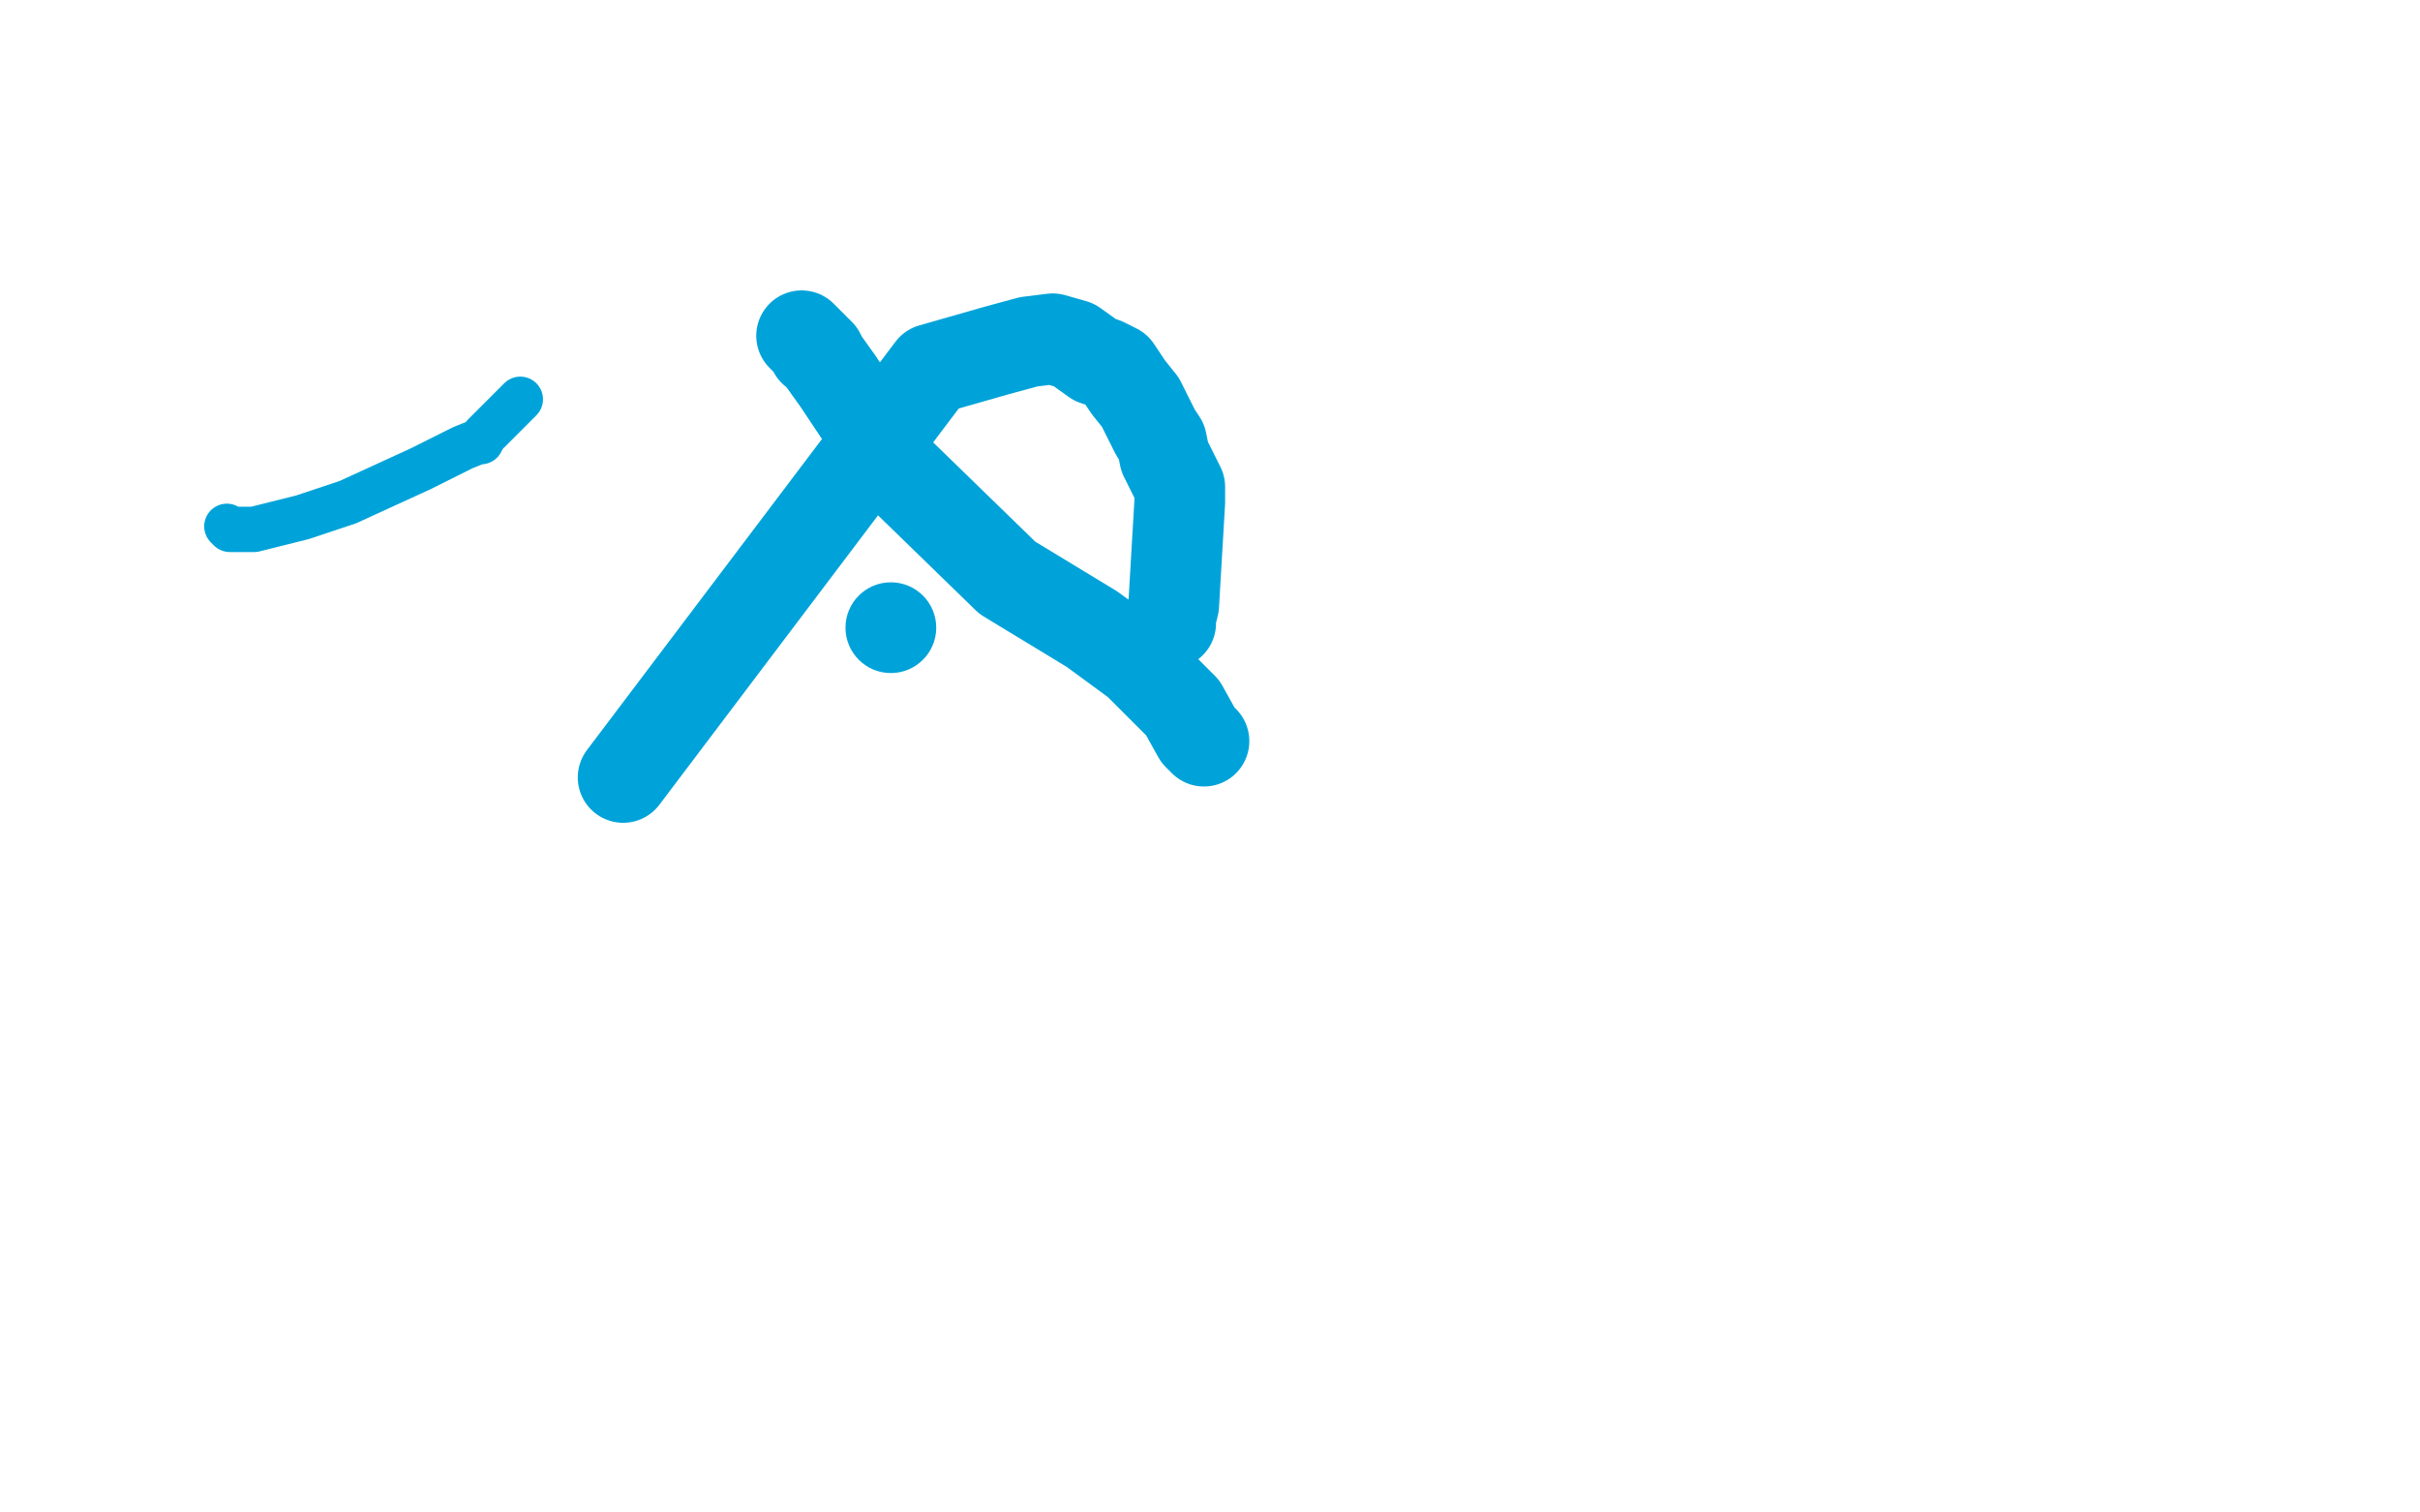 <?xml version="1.0" standalone="no"?>
<!DOCTYPE svg PUBLIC "-//W3C//DTD SVG 1.1//EN"
"http://www.w3.org/Graphics/SVG/1.1/DTD/svg11.dtd">

<svg width="800" height="500" version="1.1" xmlns="http://www.w3.org/2000/svg" xmlns:xlink="http://www.w3.org/1999/xlink" style="stroke-antialiasing: false"><desc>This SVG has been created on https://colorillo.com/</desc><rect x='0' y='0' width='800' height='500' style='fill: rgb(255,255,255); stroke-width:0' /><polyline points="206,257 308,122 308,122 329,116 329,116 340,113 340,113 348,112 348,112 355,114 355,114 362,119 362,119 365,120 365,120 369,122 369,122 373,128 373,128 377,133 377,133 382,143 382,143 384,146 384,146 385,151 385,151 390,161 390,161 390,166 390,166 388,200 388,200 387,204 387,204 387,206 387,206" style="fill: none; stroke: #00a3d9; stroke-width: 30; stroke-linejoin: round; stroke-linecap: round; stroke-antialiasing: false; stroke-antialias: 0; opacity: 1.0"/>
<circle cx="294.5" cy="207.5" r="15" style="fill: #00a3d9; stroke-antialiasing: false; stroke-antialias: 0; opacity: 1.0"/>
<polyline points="398,245 396,243 396,243 391,234 391,234 376,219 376,219 361,208 361,208 333,191 333,191 297,156 297,156 277,126 277,126 272,119 272,119 271,117 271,117 270,116 270,116 269,116 269,116 269,115 269,115 265,111 265,111" style="fill: none; stroke: #00a3d9; stroke-width: 30; stroke-linejoin: round; stroke-linecap: round; stroke-antialiasing: false; stroke-antialias: 0; opacity: 1.0"/>
<polyline points="75,174 76,175 76,175 84,175 84,175 96,172 96,172 100,171 100,171 103,170 103,170 115,166 115,166 139,155 139,155 153,148 153,148 158,146 158,146 159,146 159,146 160,144 160,144 172,132 172,132" style="fill: none; stroke: #00a3d9; stroke-width: 15; stroke-linejoin: round; stroke-linecap: round; stroke-antialiasing: false; stroke-antialias: 0; opacity: 1.0"/>
</svg>
